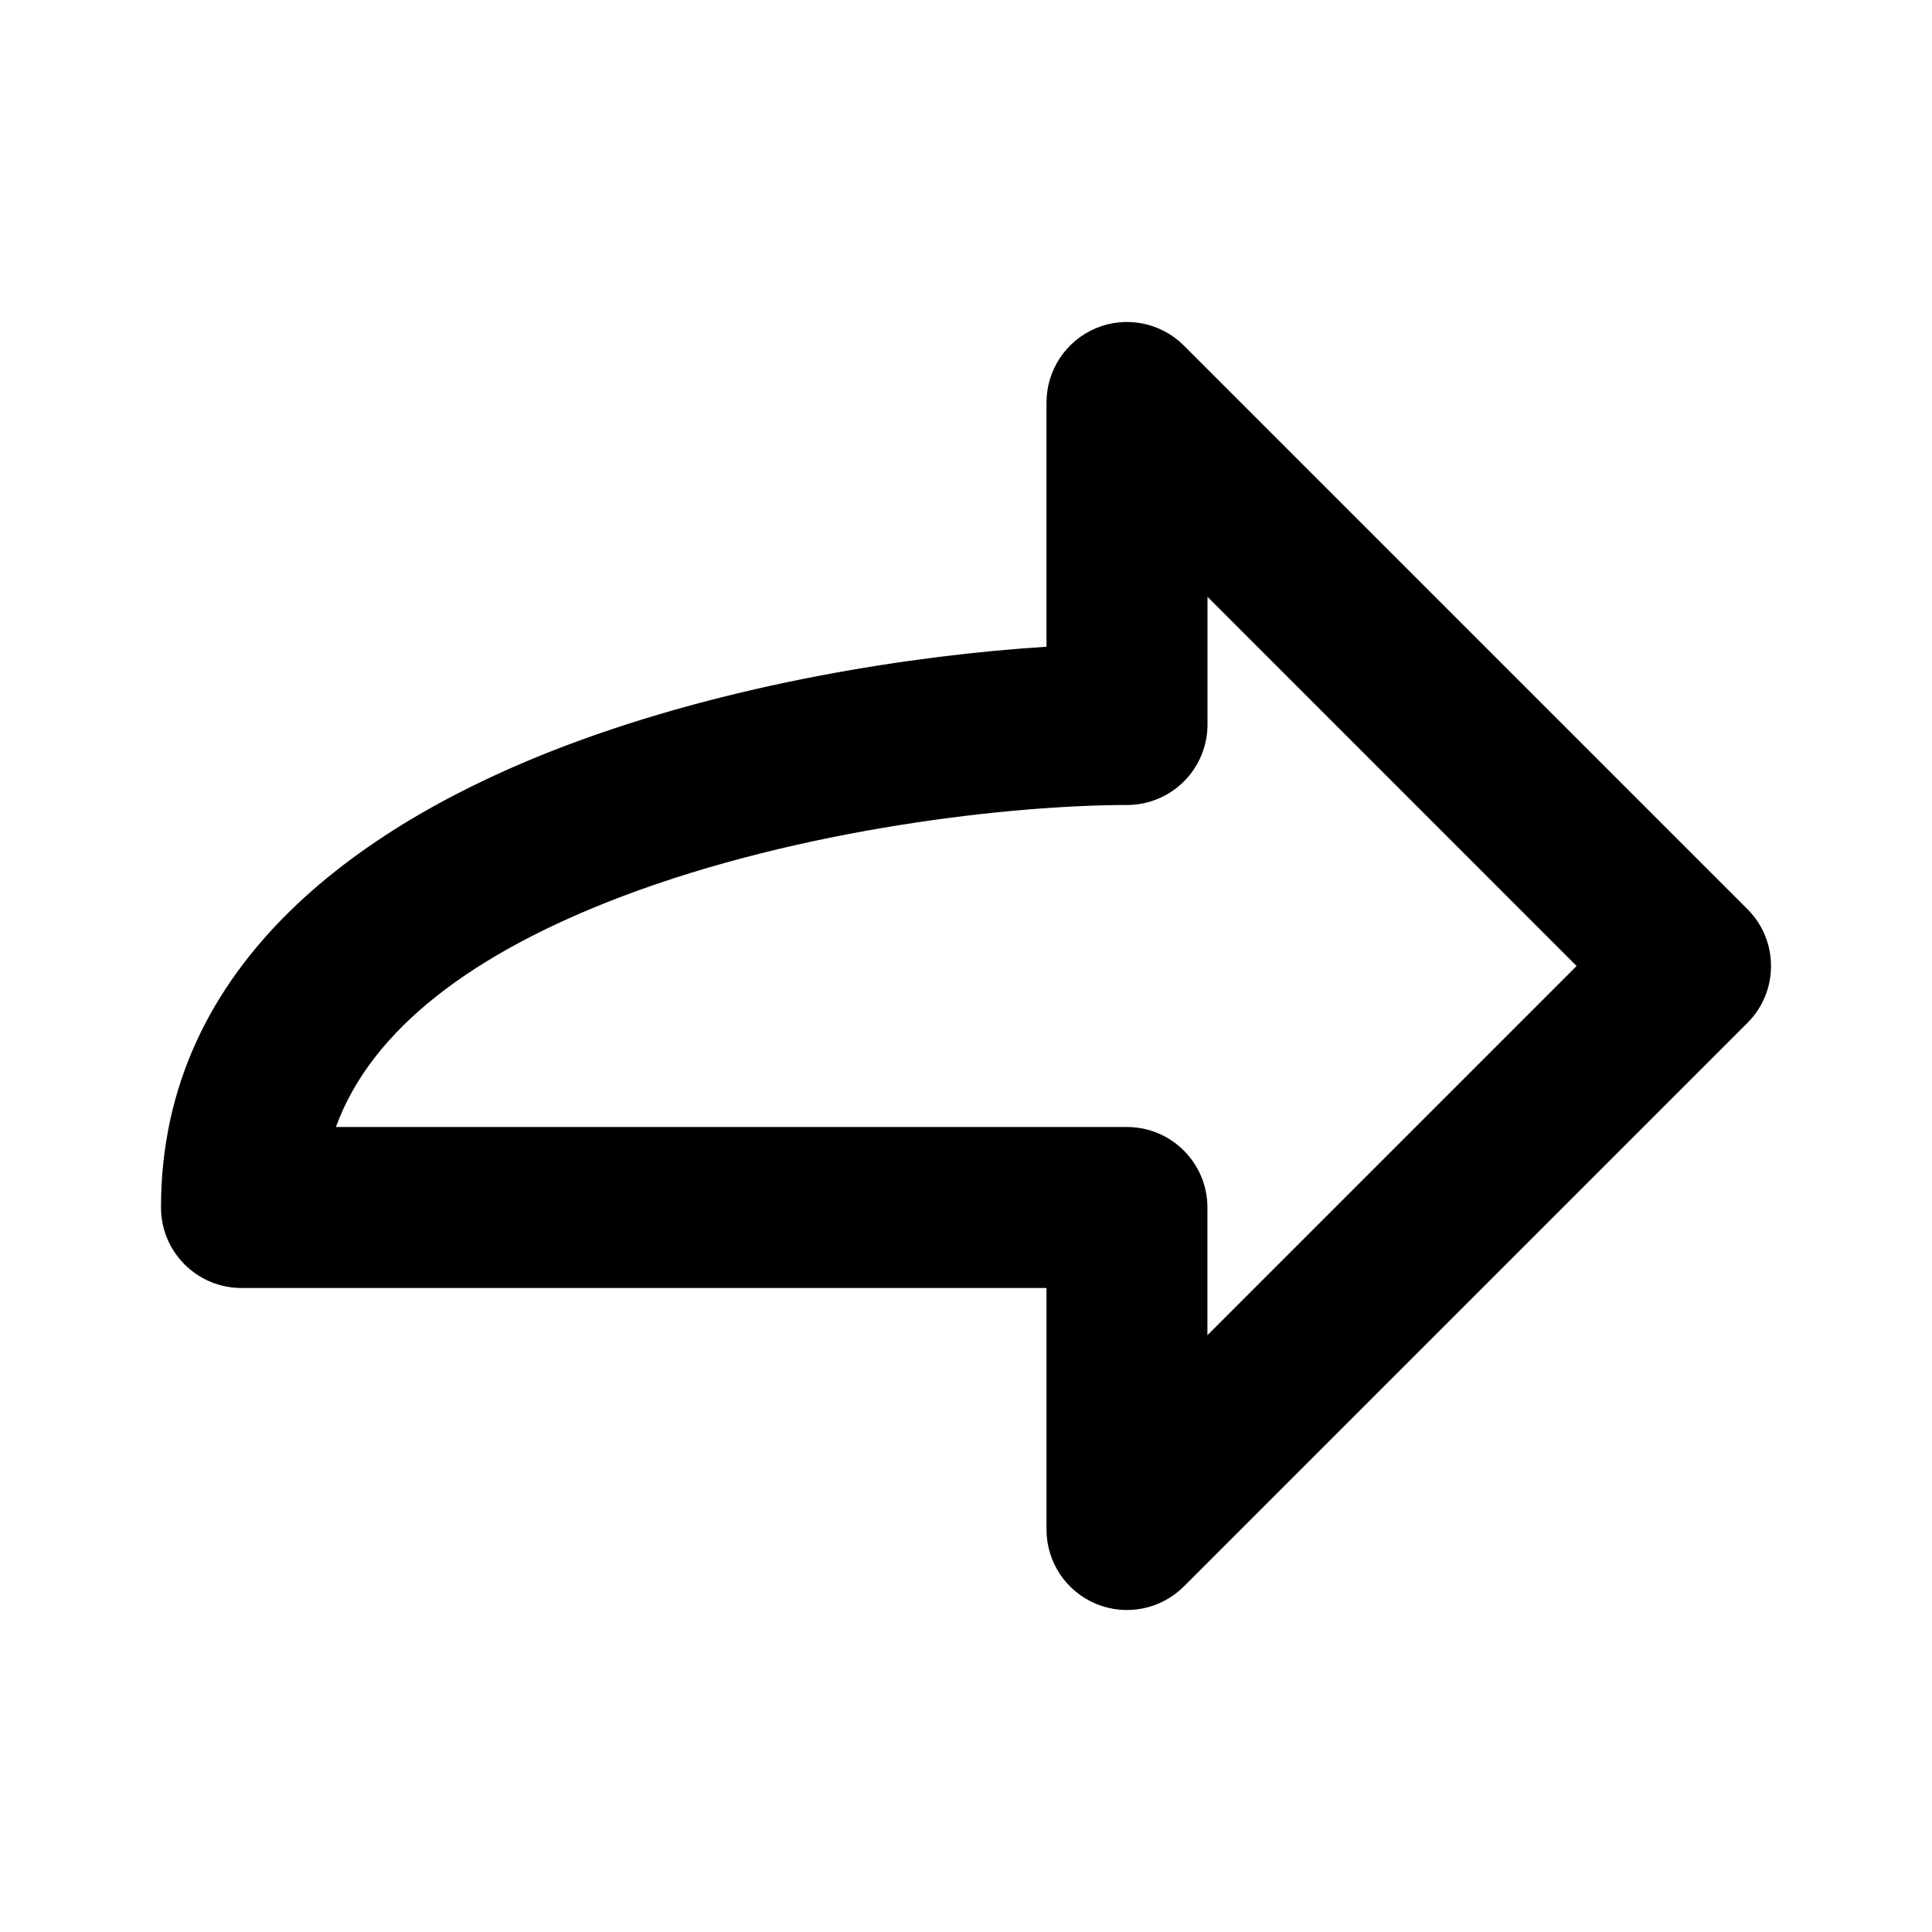 <svg fill="none" height="24" viewBox="0 0 24 24" width="24" xmlns="http://www.w3.org/2000/svg"><path clip-rule="evenodd" d="m21.707 11.293c.391.391.391 1.024 0 1.414l-7 7c-.286.286-.716.372-1.09.217s-.617-.519-.617-.924v-3h-10c-.552 0-1-.448-1-1 0-3.076 2.577-4.809 5.021-5.735 2.051-.777 4.342-1.128 5.979-1.231v-3.034c0-.404.244-.769.617-.924s.804-.069 1.09.217zm-6.707-3.879v1.586c0 .265-.105.52-.293.707-.188.188-.442.293-.707.293-1.411 0-4.036.288-6.271 1.135-1.835.696-3.111 1.64-3.556 2.865h9.826c.552 0 1 .448 1 1v1.586l4.586-4.586z" fill="#000" fill-rule="evenodd"/></svg>